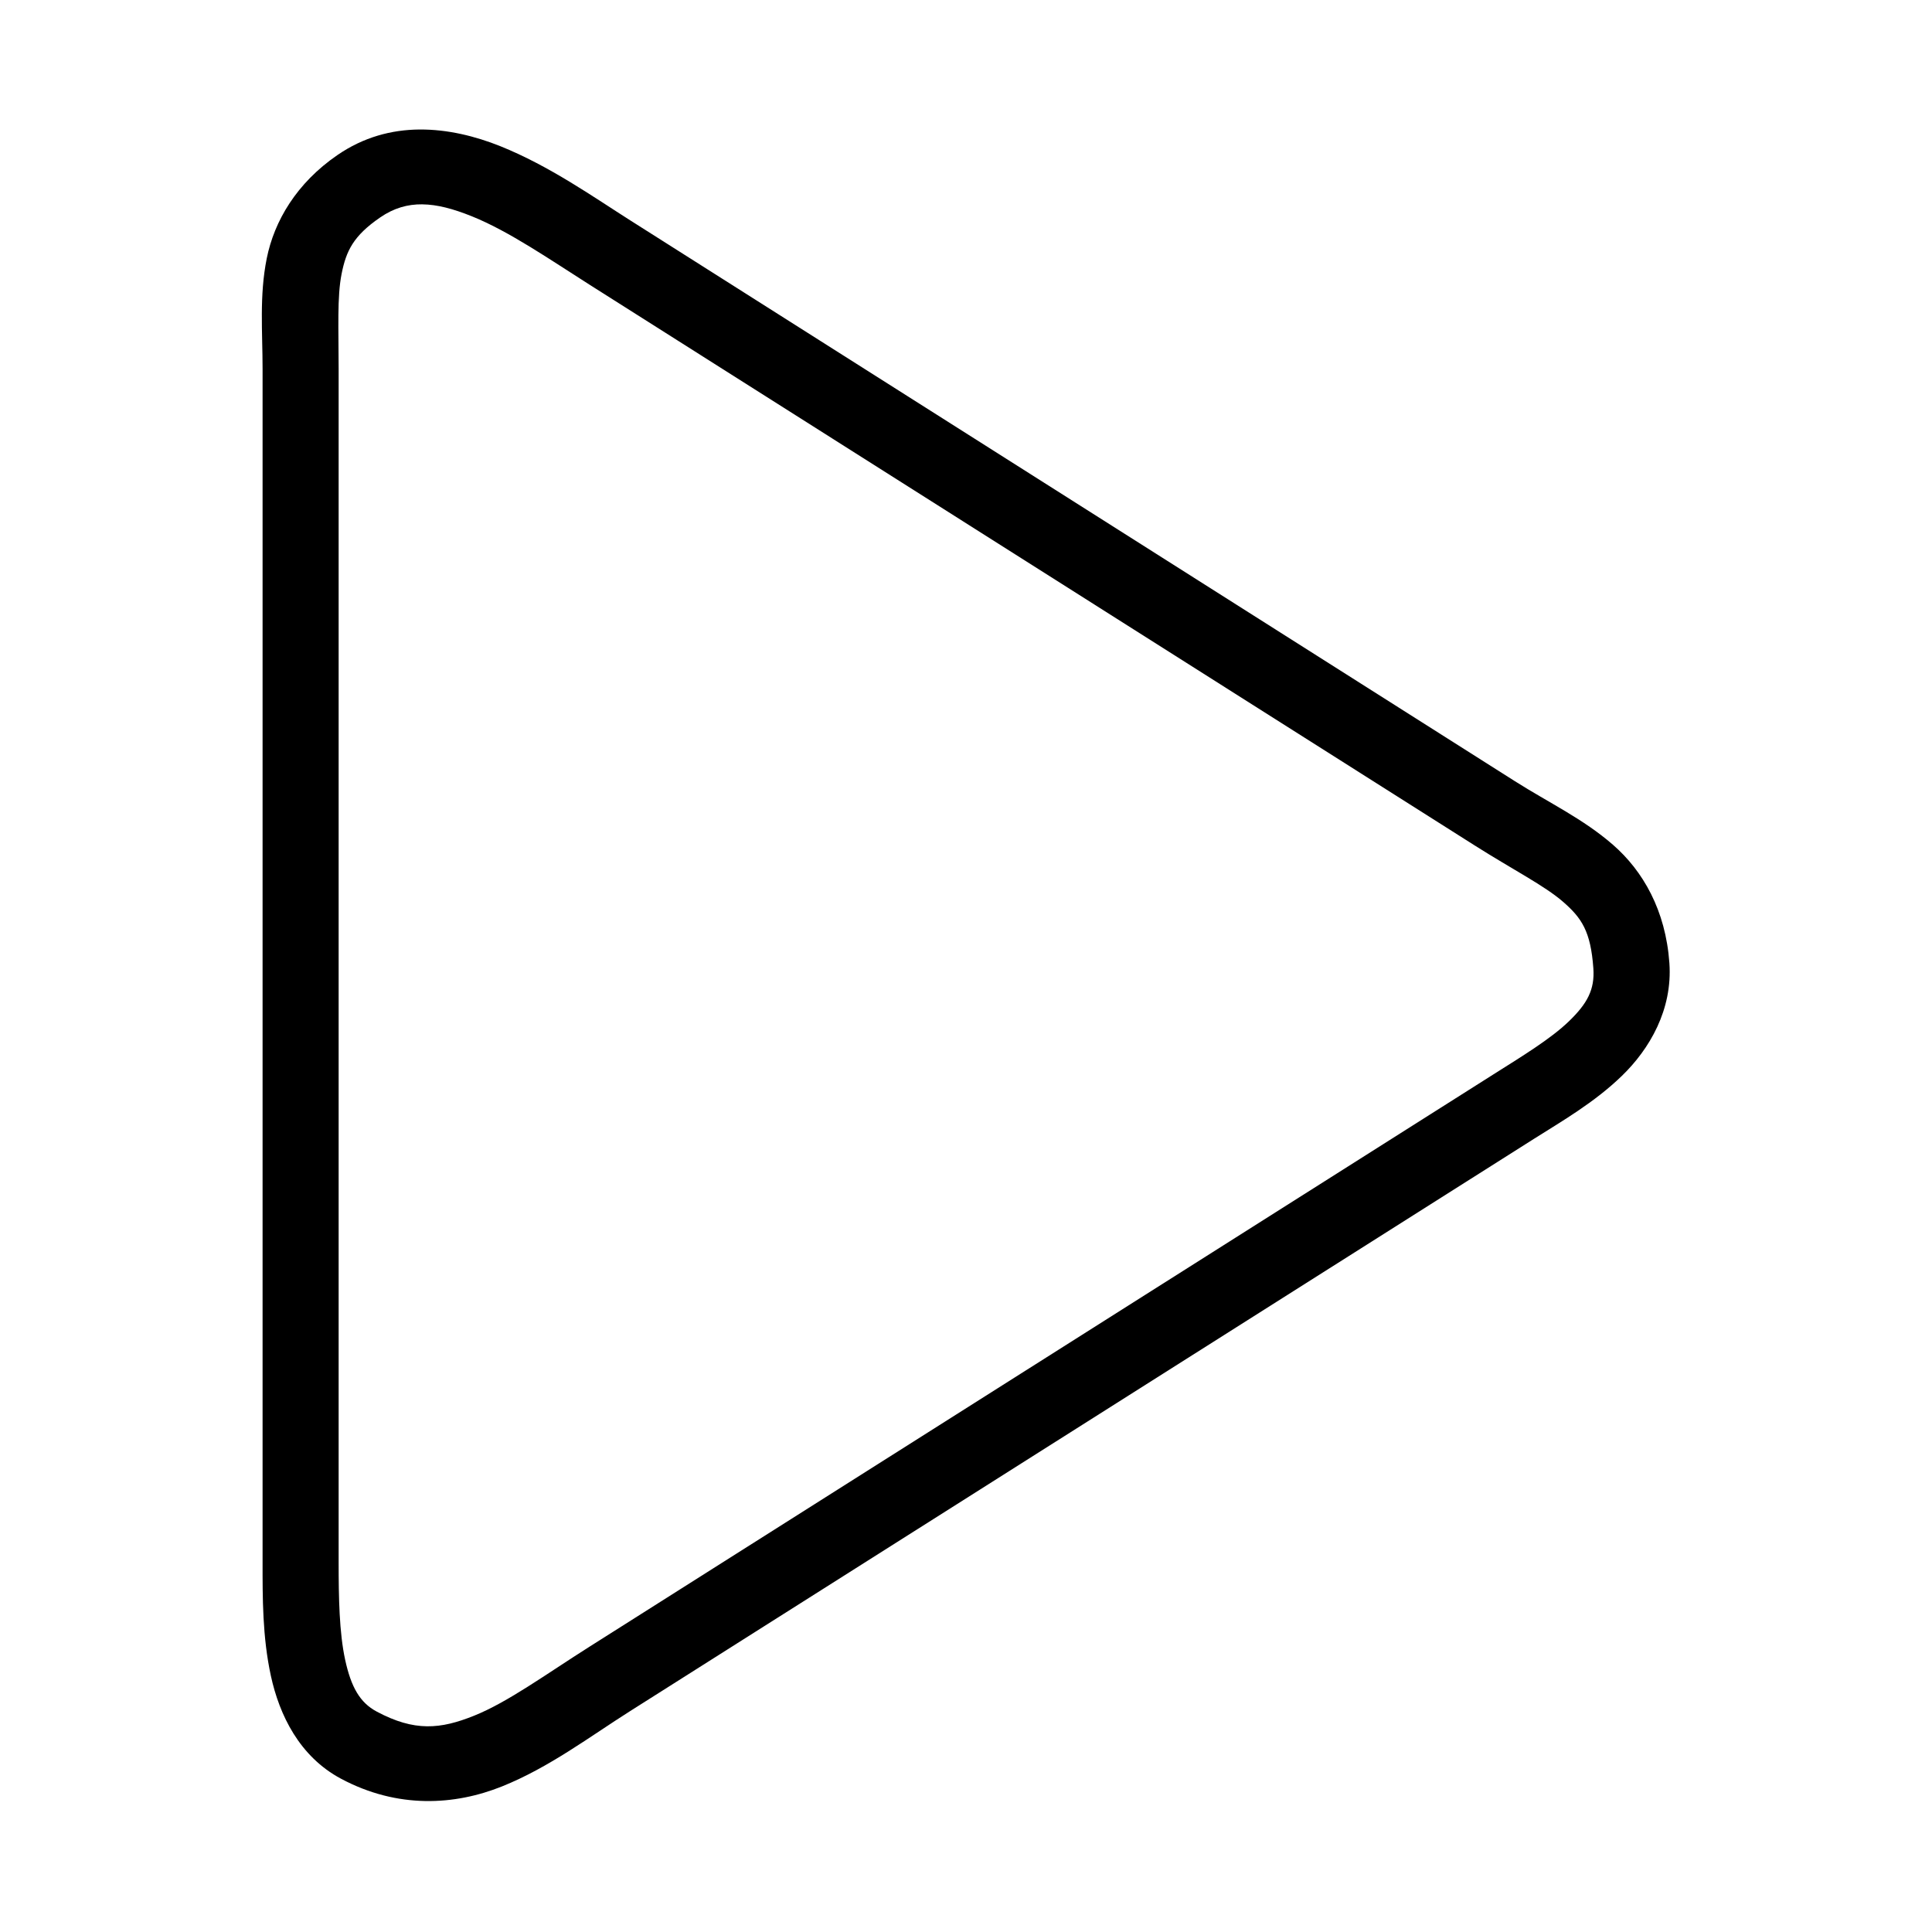 <?xml version="1.0" encoding="UTF-8"?>
<!-- Uploaded to: SVG Repo, www.svgrepo.com, Generator: SVG Repo Mixer Tools -->
<svg fill="#000000" width="800px" height="800px" version="1.1" viewBox="144 144 512 512" xmlns="http://www.w3.org/2000/svg">
 <path d="m255.15 178.32c-7.426 0.066-14.809 2.019-21.727 6.769-10.801 7.414-16.742 17.461-18.734 27.395-1.992 9.93-1.102 19.52-1.102 29.281v316.46c0 9.016-0.055 19.551 2.203 29.914 2.258 10.359 7.562 21.355 18.578 27.238 15.023 8.023 30.16 7.066 42.668 2.043 12.504-5.019 23.266-13.195 34.004-19.992l239.47-151.62c7.356-4.656 15.973-9.59 23.301-16.688 7.332-7.098 13.473-17.551 12.594-29.914-0.992-13.996-7.023-24.426-14.953-31.332-7.934-6.902-16.832-11.047-25.98-16.844l-234.43-148.62c-9.598-6.082-21.352-14.41-34.477-19.68-6.566-2.637-13.988-4.477-21.414-4.406zm0.789 19.836c3.926 0.047 8.105 1.156 13.066 3.148 9.926 3.984 20.926 11.613 31.172 18.105l234.59 148.62c10.258 6.496 18.559 10.688 23.461 14.957 4.902 4.269 7.328 7.777 8.027 17.633 0.402 5.633-1.605 9.32-6.453 14.012-4.848 4.691-12.461 9.301-20.152 14.168l-239.47 151.62c-11.59 7.34-21.621 14.684-30.543 18.262-8.918 3.582-15.773 4.266-25.82-1.102-4.426-2.363-6.766-6.465-8.344-13.695-1.574-7.234-1.73-16.629-1.73-25.664v-316.46c0-10.605-0.43-19.129 0.785-25.188 1.215-6.062 3.082-10.047 10.234-14.957 3.602-2.477 7.254-3.512 11.18-3.465z"/>
</svg>